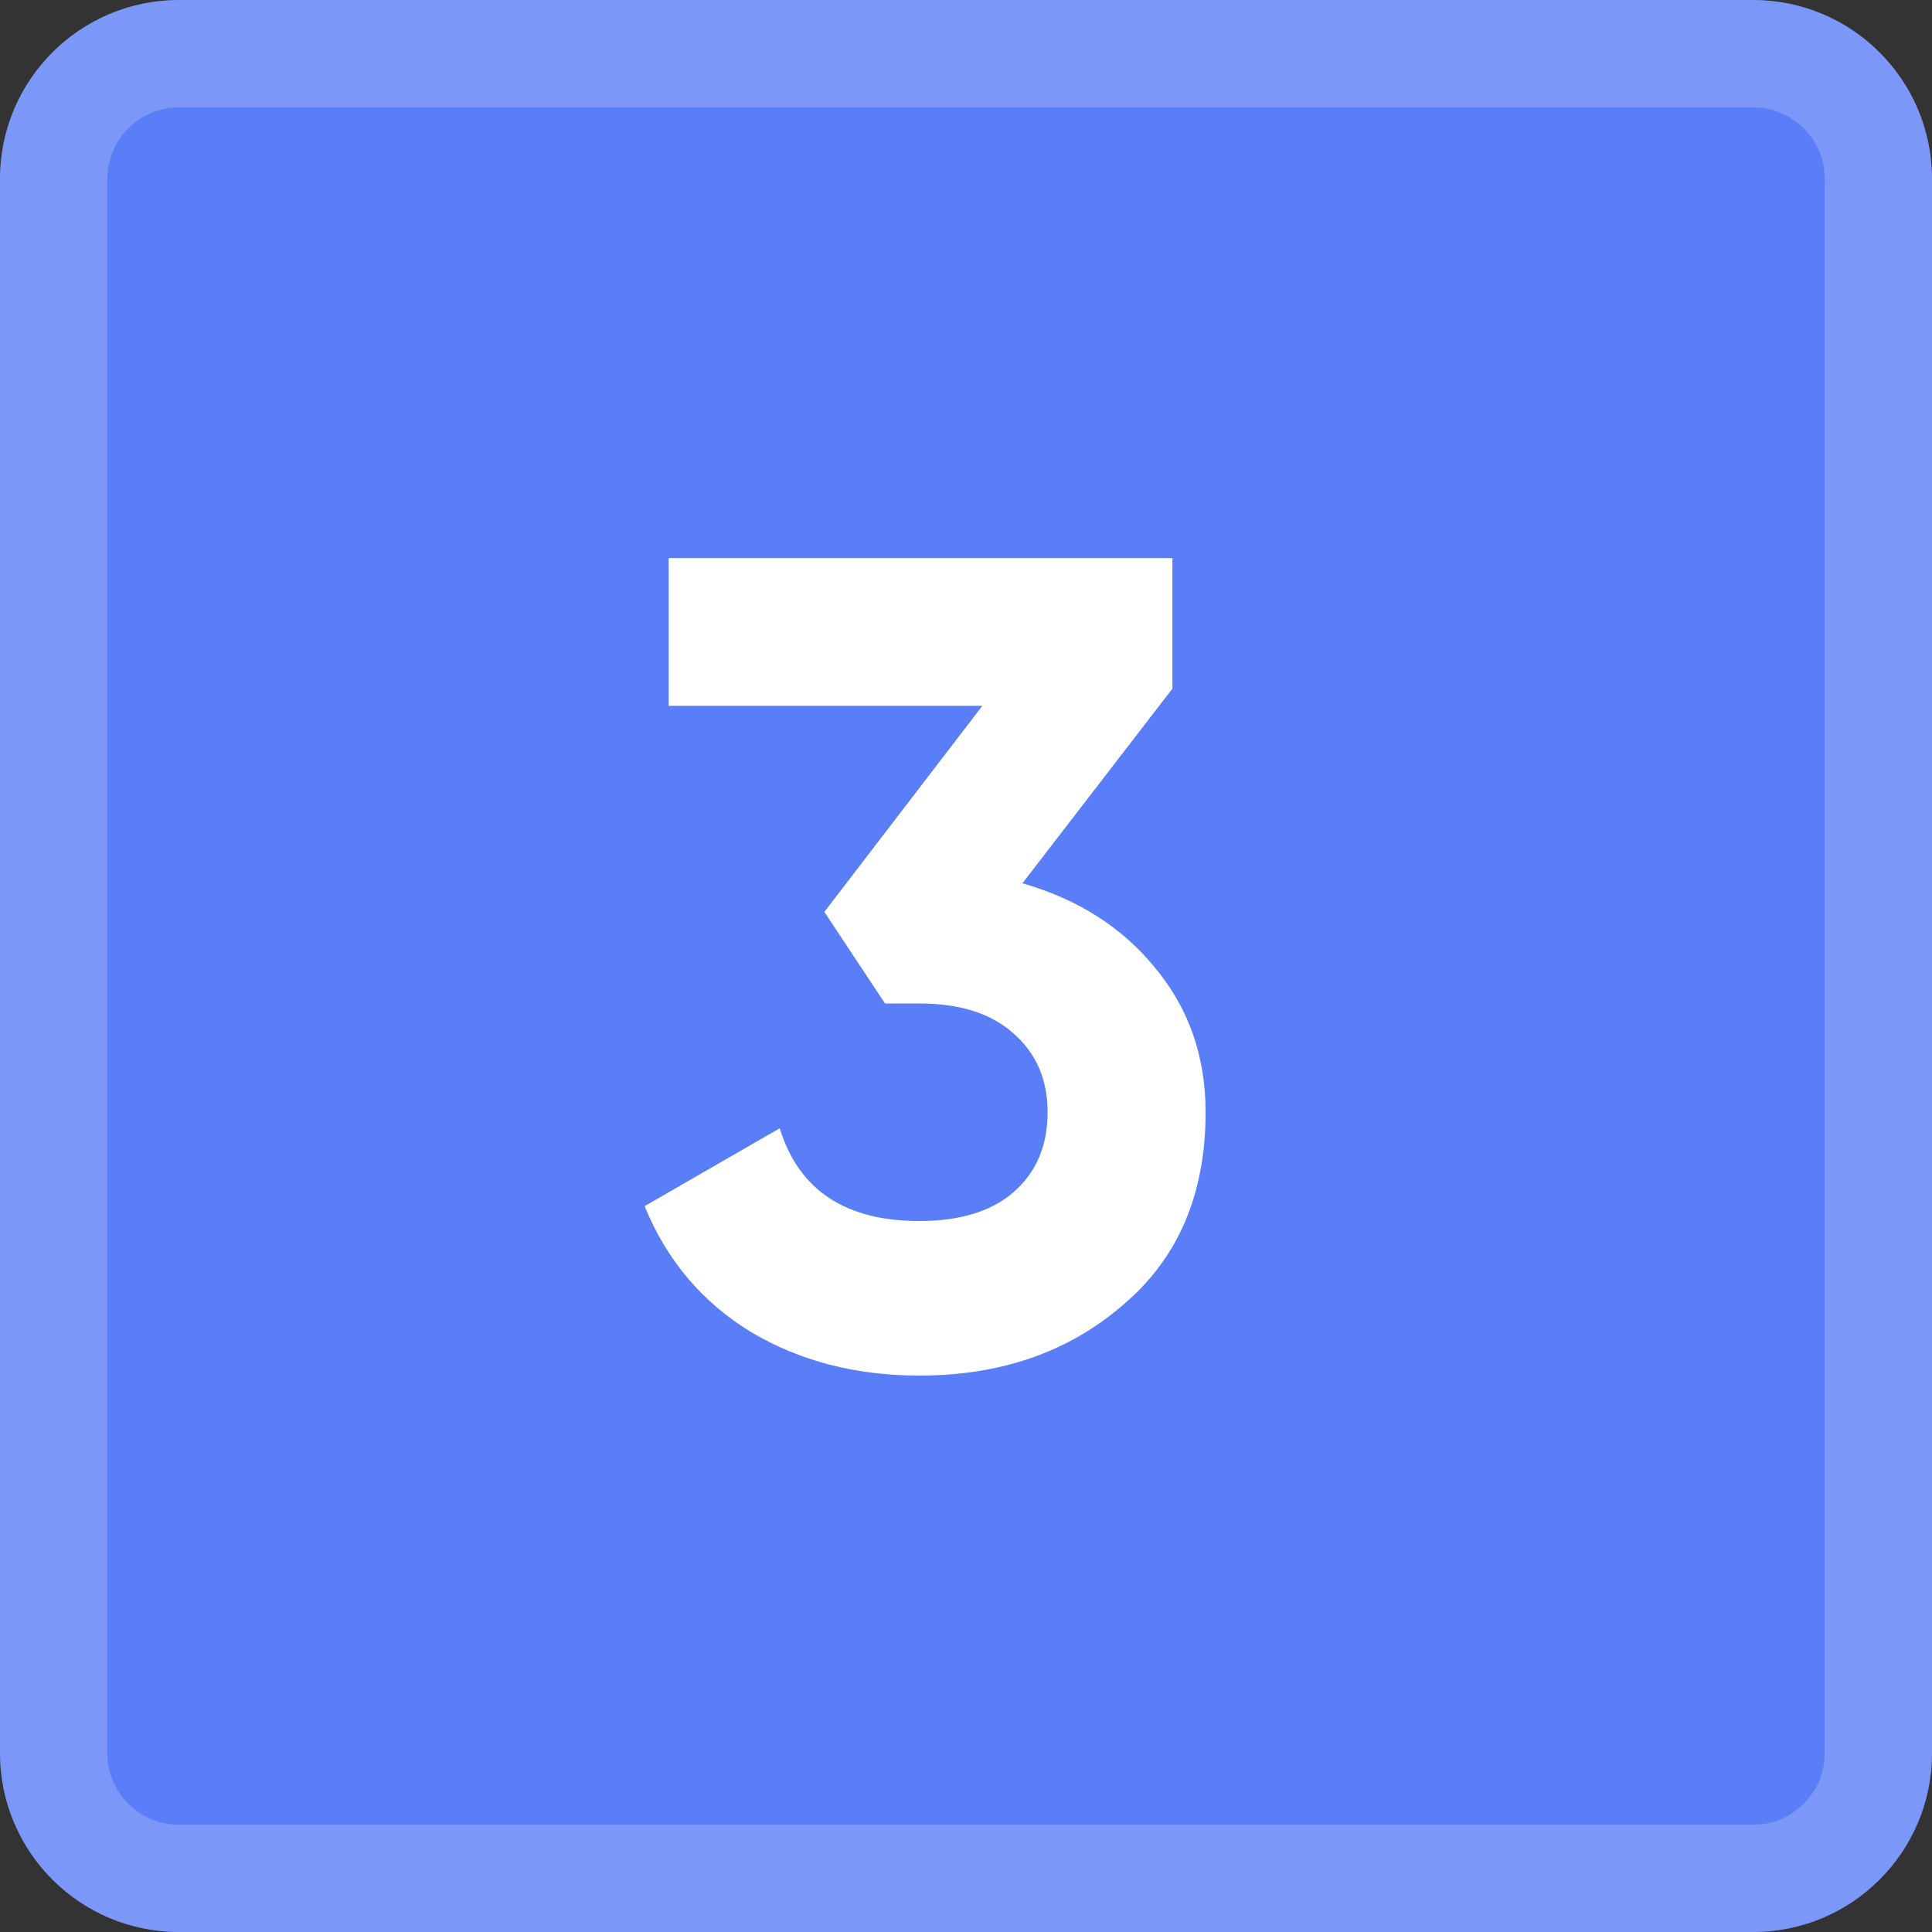 <?xml version="1.0" encoding="UTF-8"?> <svg xmlns="http://www.w3.org/2000/svg" width="54" height="54" viewBox="0 0 54 54" fill="none"><rect x="0" y="0" width="54" height="54" fill="#333333" stroke="none"/> <g clip-path="url(#clip0_242_21)"> <path d="M49 0H5C2.239 0 0 2.239 0 5V49C0 51.761 2.239 54 5 54H49C51.761 54 54 51.761 54 49V5C54 2.239 51.761 0 49 0Z" fill="#5A7EF7"></path> <path d="M49 1.501H5C3.067 1.501 1.5 3.068 1.5 5.001V49.001C1.5 50.934 3.067 52.501 5 52.501H49C50.933 52.501 52.5 50.934 52.5 49.001V5.001C52.5 3.068 50.933 1.501 49 1.501Z" stroke="white" stroke-opacity="0.2" stroke-width="3"></path> <path d="M32.769 19.248L28.577 24.688C30.135 25.136 31.372 25.925 32.289 27.056C33.228 28.187 33.697 29.531 33.697 31.088C33.697 33.392 32.919 35.195 31.361 36.496C29.847 37.797 27.959 38.448 25.697 38.448C23.927 38.448 22.359 38.043 20.993 37.232C19.628 36.4 18.636 35.227 18.017 33.712L21.793 31.536C22.327 33.264 23.628 34.128 25.697 34.128C26.828 34.128 27.703 33.861 28.321 33.328C28.961 32.773 29.281 32.027 29.281 31.088C29.281 30.171 28.961 29.435 28.321 28.88C27.703 28.325 26.828 28.048 25.697 28.048H24.737L23.041 25.488L27.457 19.728H18.689V15.6H32.769V19.248Z" fill="white"></path> </g> <defs> <clipPath id="clip0_242_21"> <rect width="54" height="54" fill="white"></rect> </clipPath> </defs> </svg> 